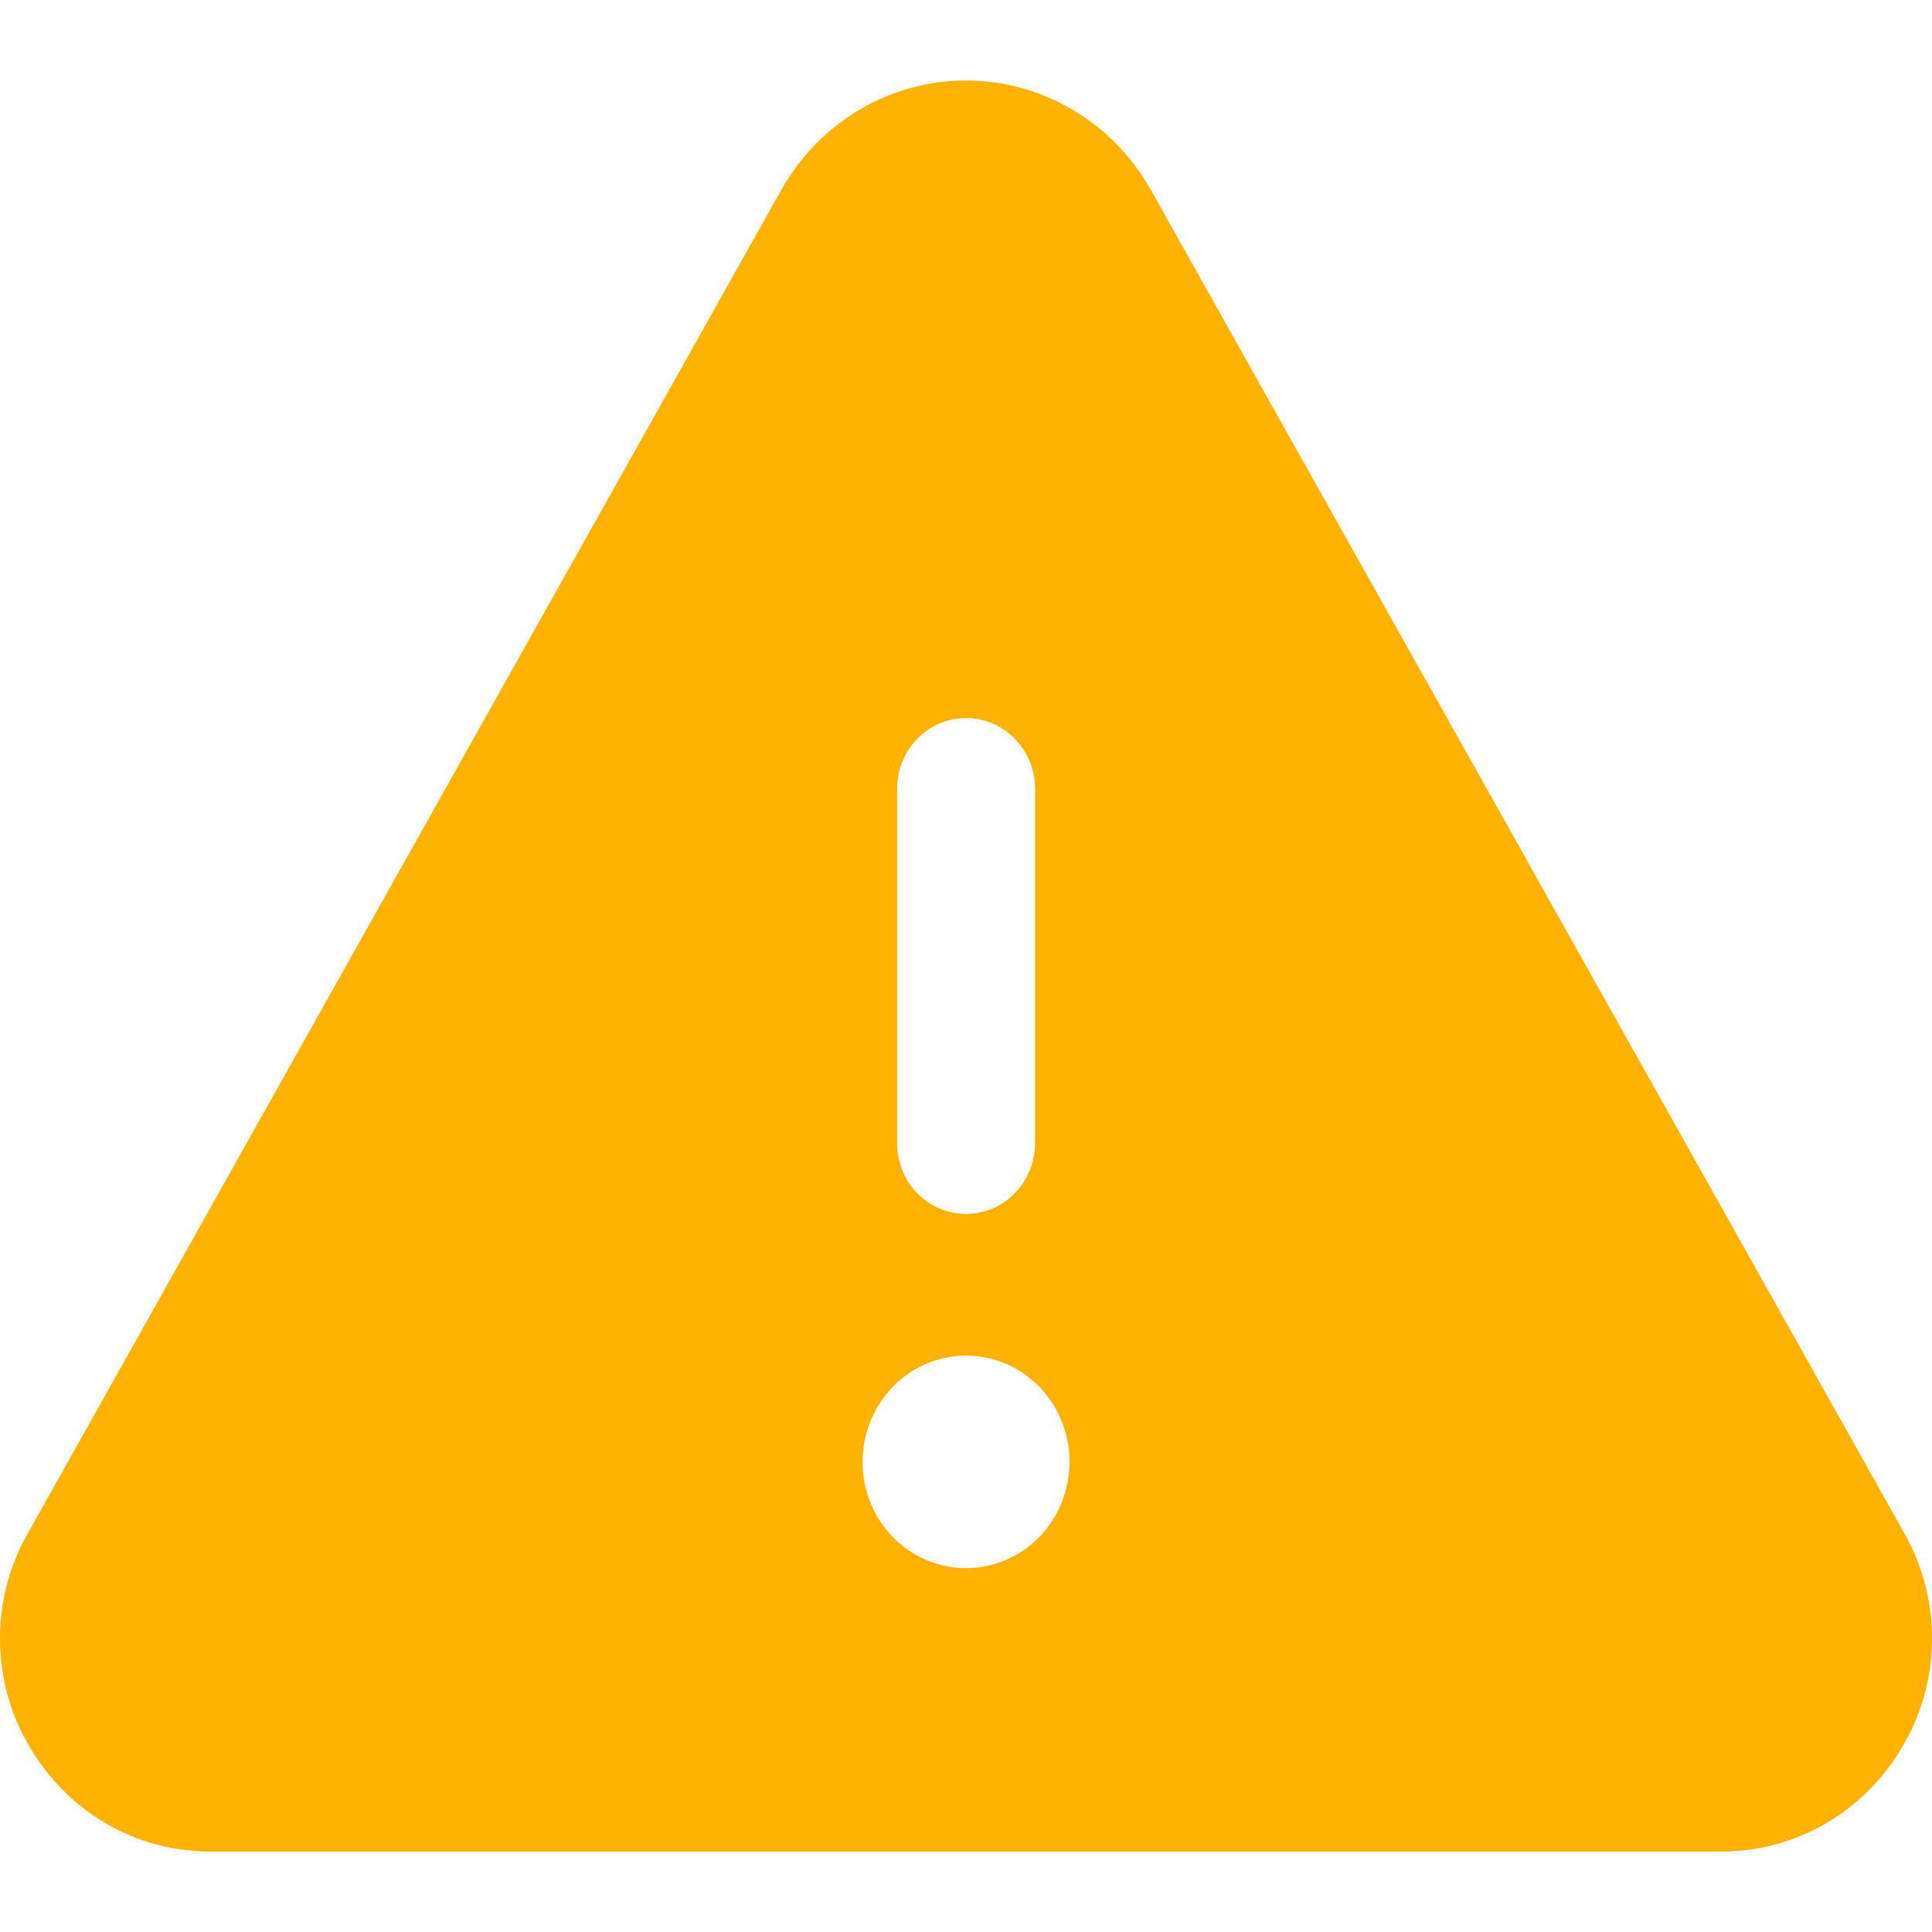 <svg width="12" height="12" viewBox="0 0 12 12" fill="none" xmlns="http://www.w3.org/2000/svg">
<path d="M11.829 9.525L7.144 1.172C7.027 0.967 6.86 0.798 6.659 0.68C6.459 0.562 6.231 0.5 6 0.5C5.769 0.5 5.542 0.562 5.341 0.68C5.141 0.798 4.974 0.967 4.857 1.172L0.172 9.525C0.059 9.723 0 9.948 0 10.177C0 10.406 0.059 10.632 0.172 10.829C0.288 11.035 0.454 11.206 0.655 11.324C0.856 11.442 1.084 11.502 1.316 11.5H10.685C10.916 11.502 11.144 11.441 11.345 11.323C11.545 11.206 11.712 11.035 11.828 10.829C11.94 10.632 12 10.407 12 10.177C12 9.948 11.941 9.723 11.829 9.525ZM5.572 4.9C5.572 4.783 5.617 4.671 5.697 4.589C5.778 4.506 5.887 4.46 6 4.46C6.114 4.46 6.223 4.506 6.303 4.589C6.384 4.671 6.429 4.783 6.429 4.9V7.1C6.429 7.217 6.384 7.329 6.303 7.411C6.223 7.494 6.114 7.54 6 7.54C5.887 7.54 5.778 7.494 5.697 7.411C5.617 7.329 5.572 7.217 5.572 7.1V4.9ZM6 9.74C5.873 9.74 5.749 9.701 5.643 9.629C5.537 9.556 5.455 9.453 5.406 9.333C5.358 9.212 5.345 9.079 5.37 8.951C5.395 8.823 5.456 8.706 5.546 8.613C5.636 8.521 5.75 8.458 5.875 8.433C6 8.407 6.129 8.42 6.246 8.47C6.364 8.52 6.464 8.605 6.535 8.713C6.605 8.822 6.643 8.949 6.643 9.08C6.643 9.255 6.575 9.423 6.455 9.547C6.334 9.67 6.171 9.74 6 9.74Z" fill="#FFB300"/>
</svg>
